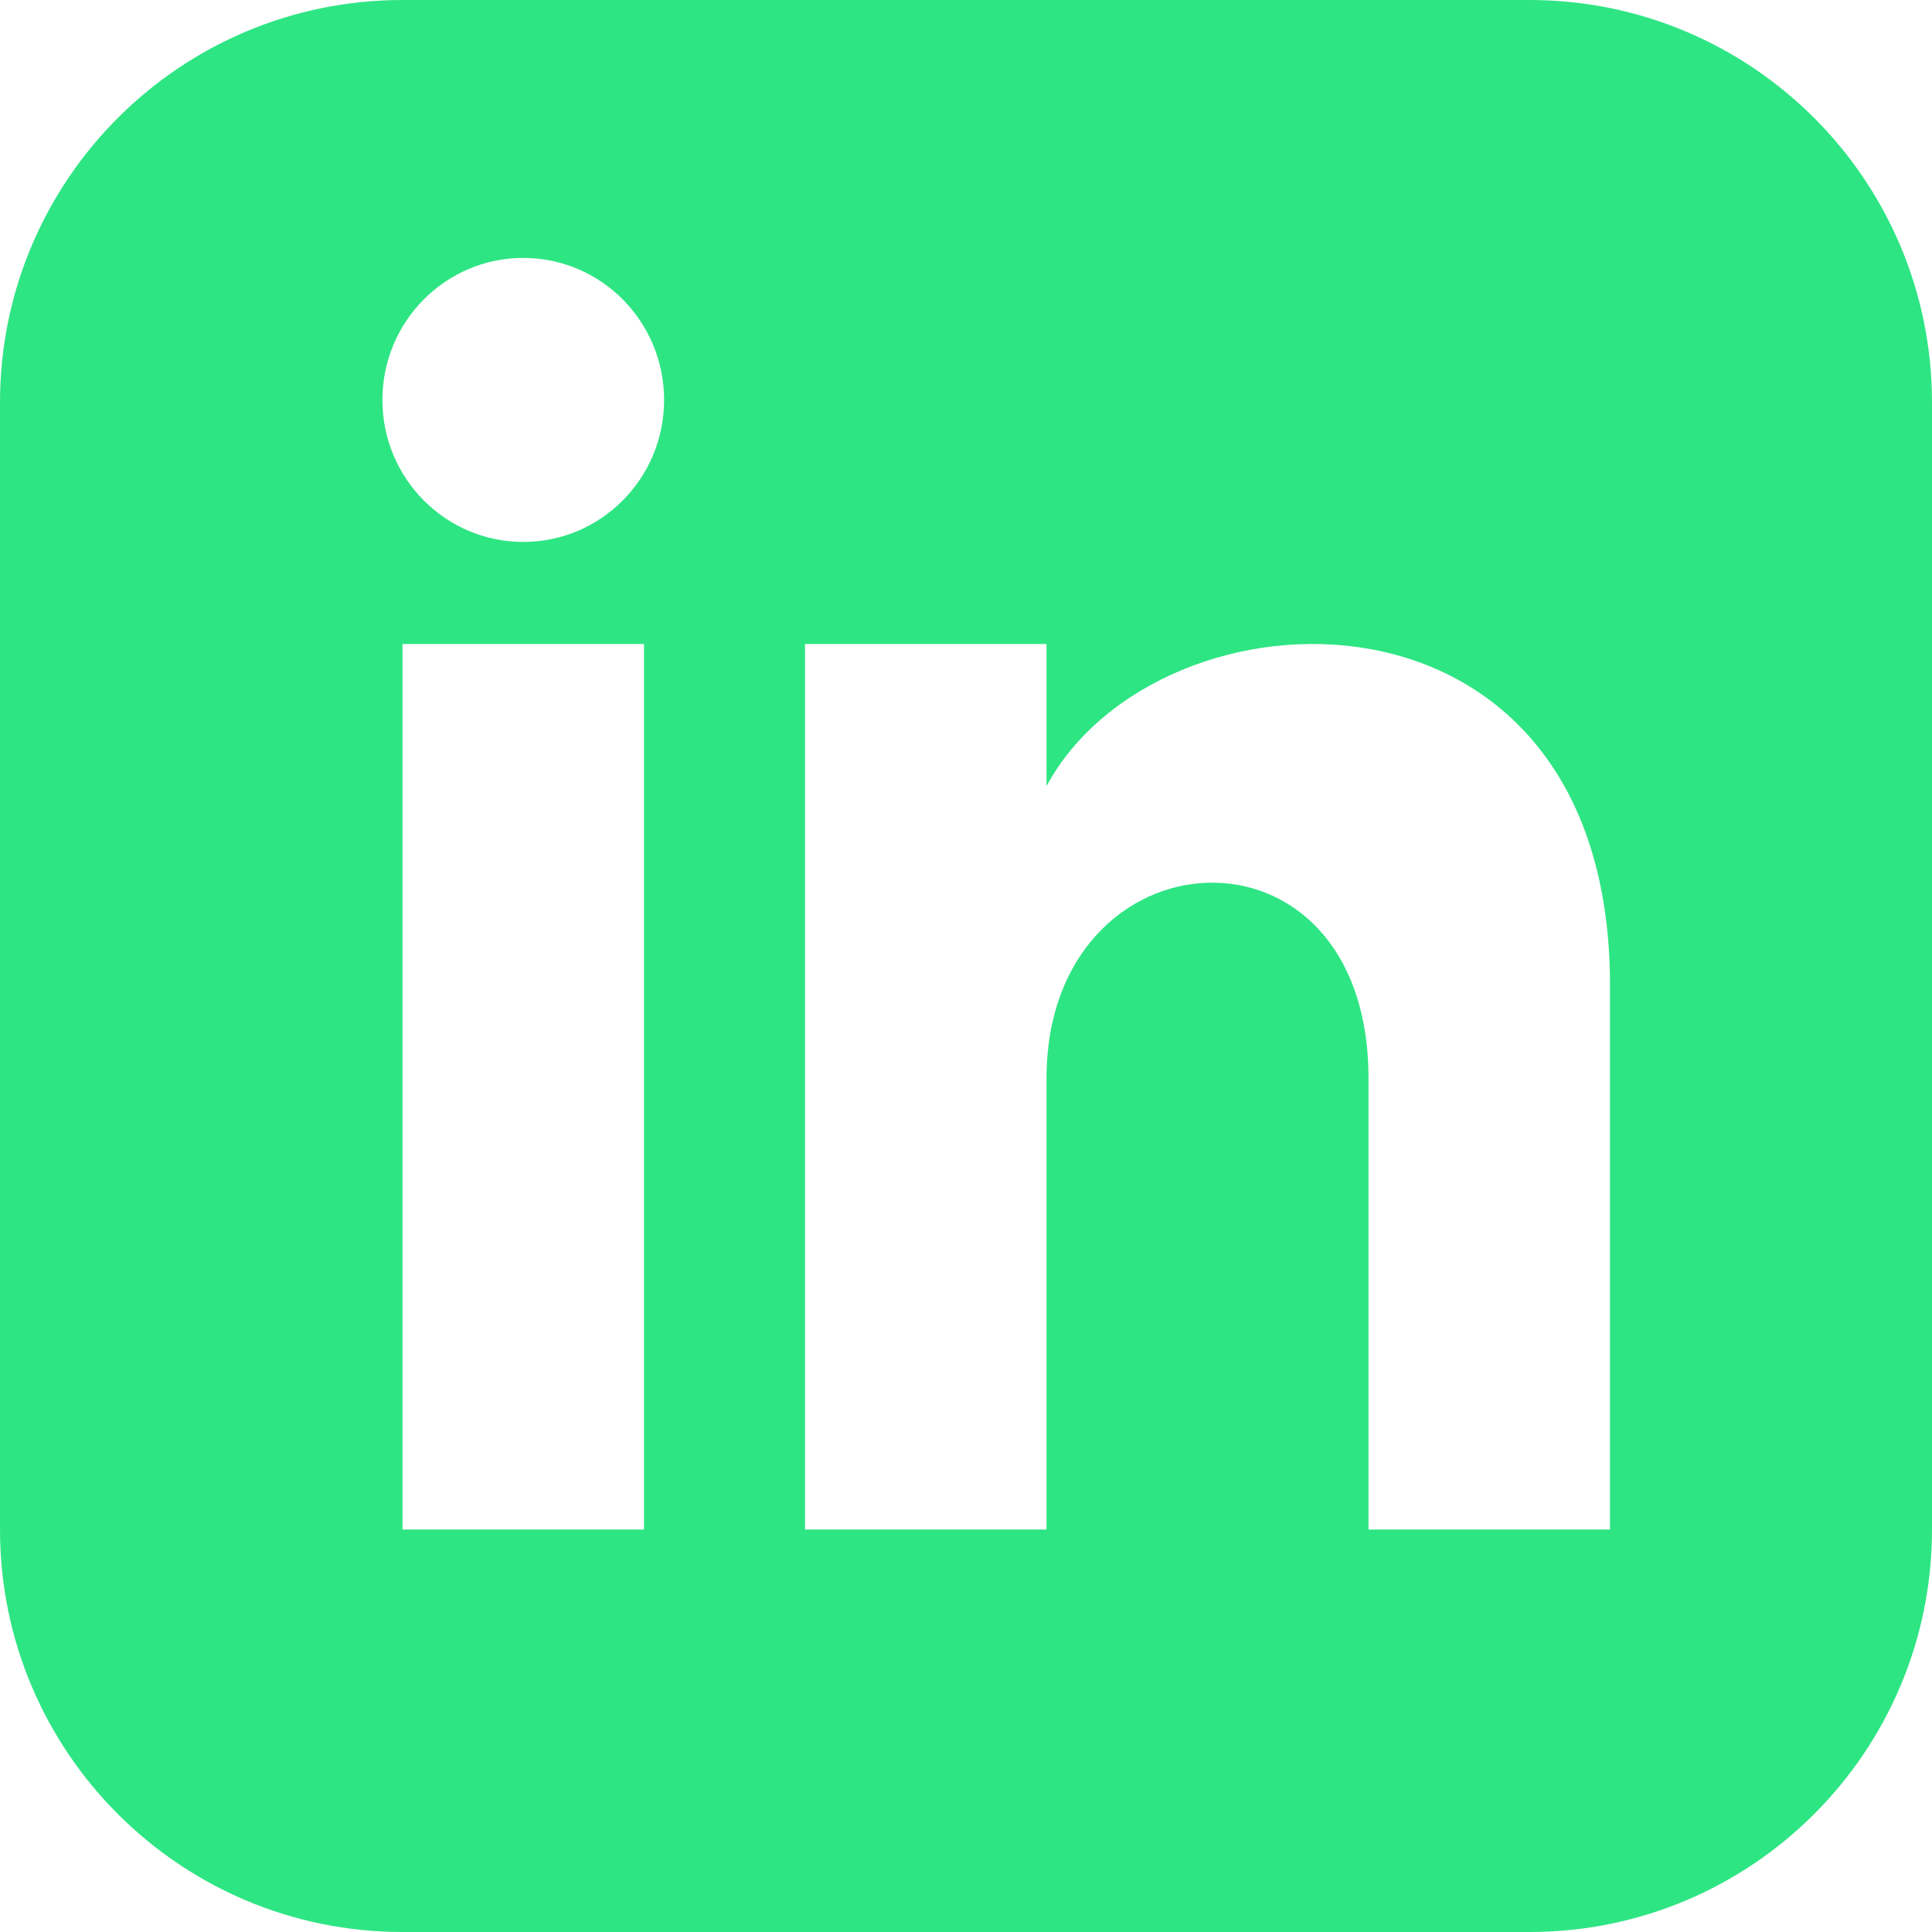 <svg width="30" height="30" viewBox="0 0 30 30" fill="none" xmlns="http://www.w3.org/2000/svg">
<path d="M25 23.75H21.25C21.25 23.75 21.25 18.665 21.25 16.746C21.25 12.535 16.25 12.854 16.25 16.746C16.25 18.799 16.25 23.75 16.25 23.75H12.5V10H16.25V12.207C17.996 8.974 25 8.735 25 15.301C25 18.872 25 23.75 25 23.75ZM8.125 8.415C6.918 8.415 5.938 7.428 5.938 6.21C5.938 4.993 6.918 4.005 8.125 4.005C9.334 4.005 10.312 4.993 10.312 6.21C10.312 7.428 9.334 8.415 8.125 8.415ZM10 23.75H6.25V10H10V23.75ZM23.75 0H6.25C2.798 0 0 2.798 0 6.25V23.75C0 27.201 2.798 30 6.25 30H23.75C27.202 30 30 27.201 30 23.75V6.25C30 2.798 27.202 0 23.75 0Z" fill="#2EE583"/>
</svg>
